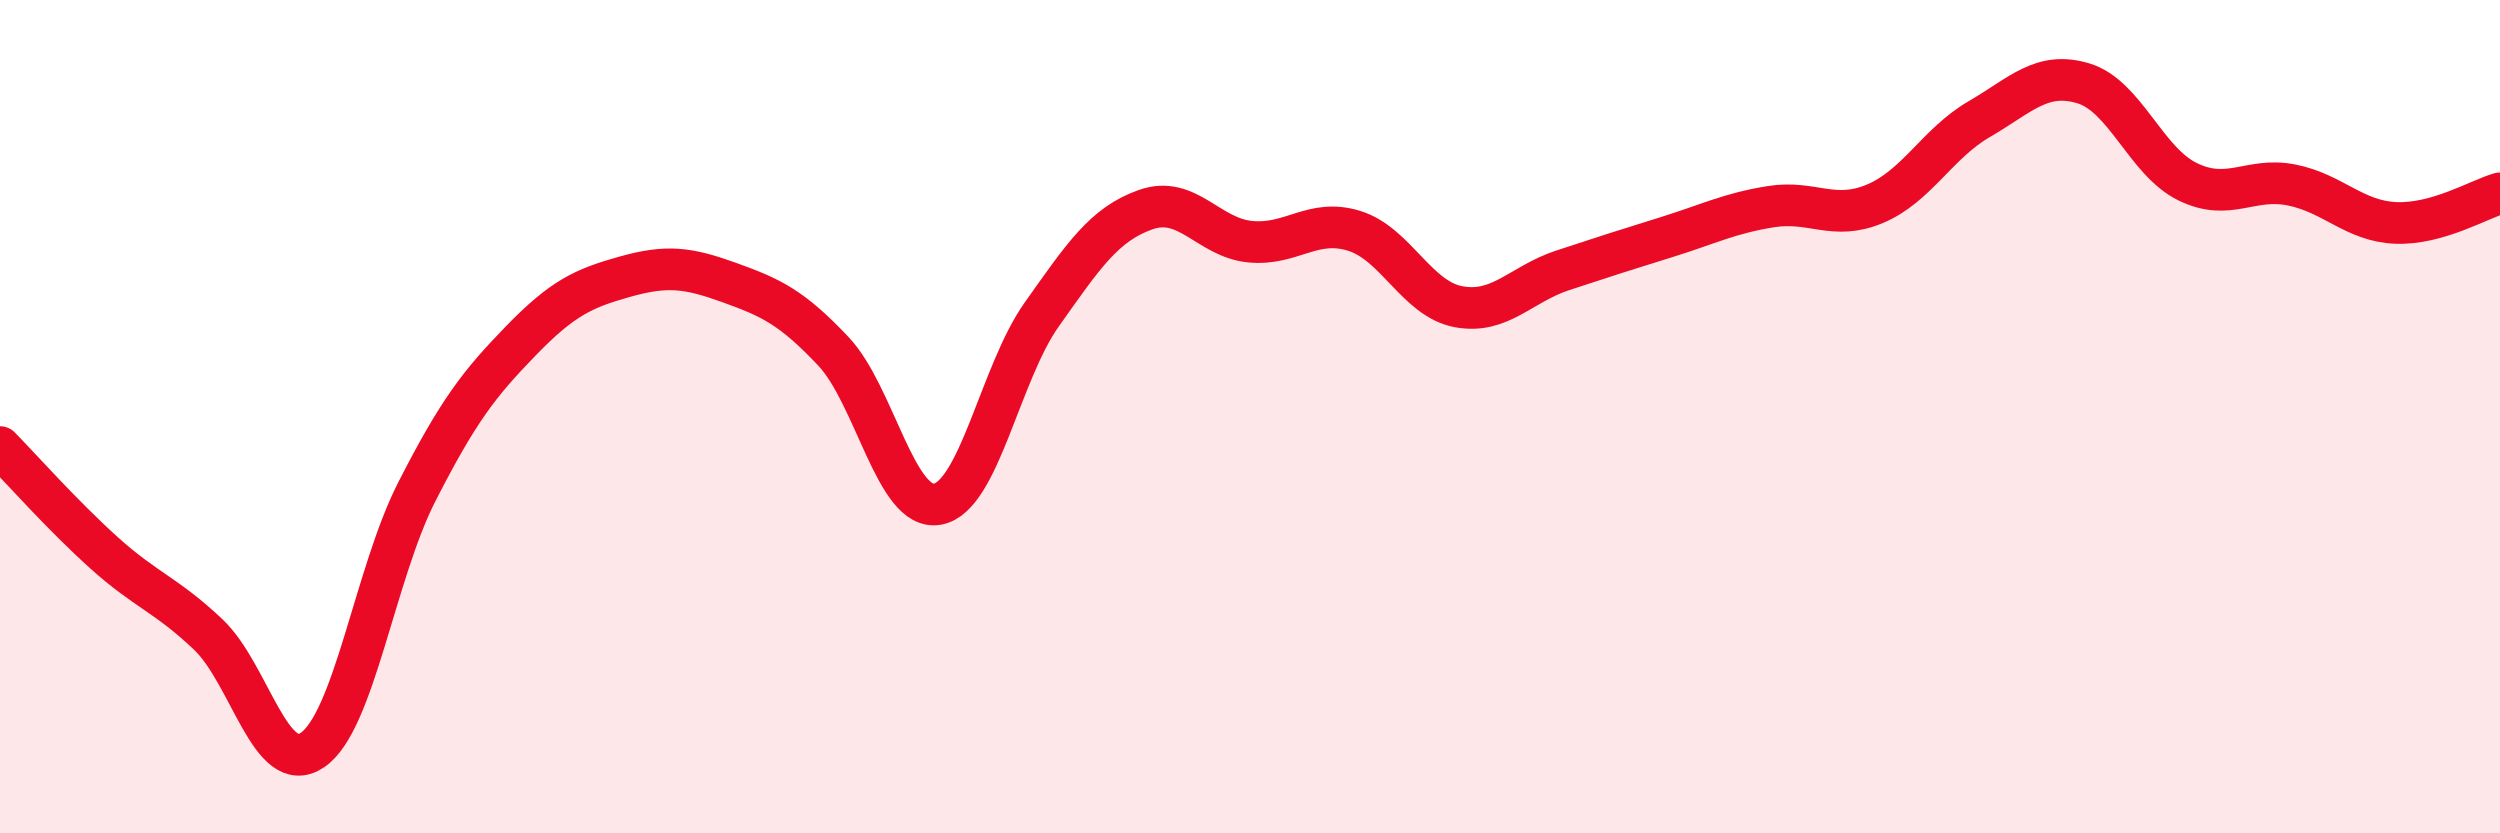 
    <svg width="60" height="20" viewBox="0 0 60 20" xmlns="http://www.w3.org/2000/svg">
      <path
        d="M 0,10.73 C 0.5,11.24 1.5,12.37 2.5,13.27 C 3.5,14.17 4,14.28 5,15.23 C 6,16.18 6.5,18.68 7.5,18 C 8.5,17.32 9,13.77 10,11.81 C 11,9.85 11.5,9.21 12.5,8.18 C 13.5,7.15 14,6.92 15,6.64 C 16,6.36 16.5,6.42 17.5,6.78 C 18.5,7.14 19,7.37 20,8.43 C 21,9.49 21.5,12.28 22.5,12.1 C 23.5,11.92 24,8.96 25,7.55 C 26,6.14 26.5,5.38 27.5,5.03 C 28.5,4.68 29,5.7 30,5.8 C 31,5.9 31.5,5.23 32.5,5.54 C 33.5,5.85 34,7.17 35,7.36 C 36,7.55 36.5,6.82 37.5,6.49 C 38.5,6.16 39,6 40,5.69 C 41,5.38 41.5,5.12 42.5,4.96 C 43.5,4.8 44,5.31 45,4.89 C 46,4.47 46.5,3.44 47.5,2.86 C 48.5,2.28 49,1.7 50,2 C 51,2.3 51.5,3.87 52.5,4.36 C 53.5,4.85 54,4.24 55,4.44 C 56,4.64 56.5,5.31 57.5,5.35 C 58.5,5.39 59.5,4.78 60,4.64L60 20L0 20Z"
        fill="#EB0A25"
        opacity="0.1"
        stroke-linecap="round"
        stroke-linejoin="round"
      />
      <path
        d="M 0,10.73 C 0.5,11.24 1.5,12.37 2.5,13.27 C 3.5,14.17 4,14.28 5,15.23 C 6,16.18 6.5,18.68 7.5,18 C 8.5,17.32 9,13.77 10,11.81 C 11,9.85 11.5,9.21 12.5,8.18 C 13.5,7.15 14,6.92 15,6.64 C 16,6.36 16.5,6.42 17.5,6.78 C 18.5,7.14 19,7.37 20,8.43 C 21,9.49 21.5,12.28 22.5,12.1 C 23.5,11.92 24,8.96 25,7.55 C 26,6.14 26.5,5.38 27.5,5.03 C 28.5,4.68 29,5.7 30,5.8 C 31,5.9 31.5,5.23 32.5,5.54 C 33.5,5.85 34,7.17 35,7.36 C 36,7.55 36.5,6.82 37.5,6.49 C 38.5,6.16 39,6 40,5.69 C 41,5.38 41.5,5.12 42.5,4.96 C 43.5,4.8 44,5.31 45,4.89 C 46,4.47 46.5,3.44 47.5,2.86 C 48.5,2.28 49,1.7 50,2 C 51,2.3 51.5,3.87 52.5,4.36 C 53.5,4.85 54,4.24 55,4.44 C 56,4.64 56.5,5.31 57.5,5.35 C 58.5,5.39 59.5,4.78 60,4.64"
        stroke="#EB0A25"
        stroke-width="1"
        fill="none"
        stroke-linecap="round"
        stroke-linejoin="round"
      />
    </svg>
  